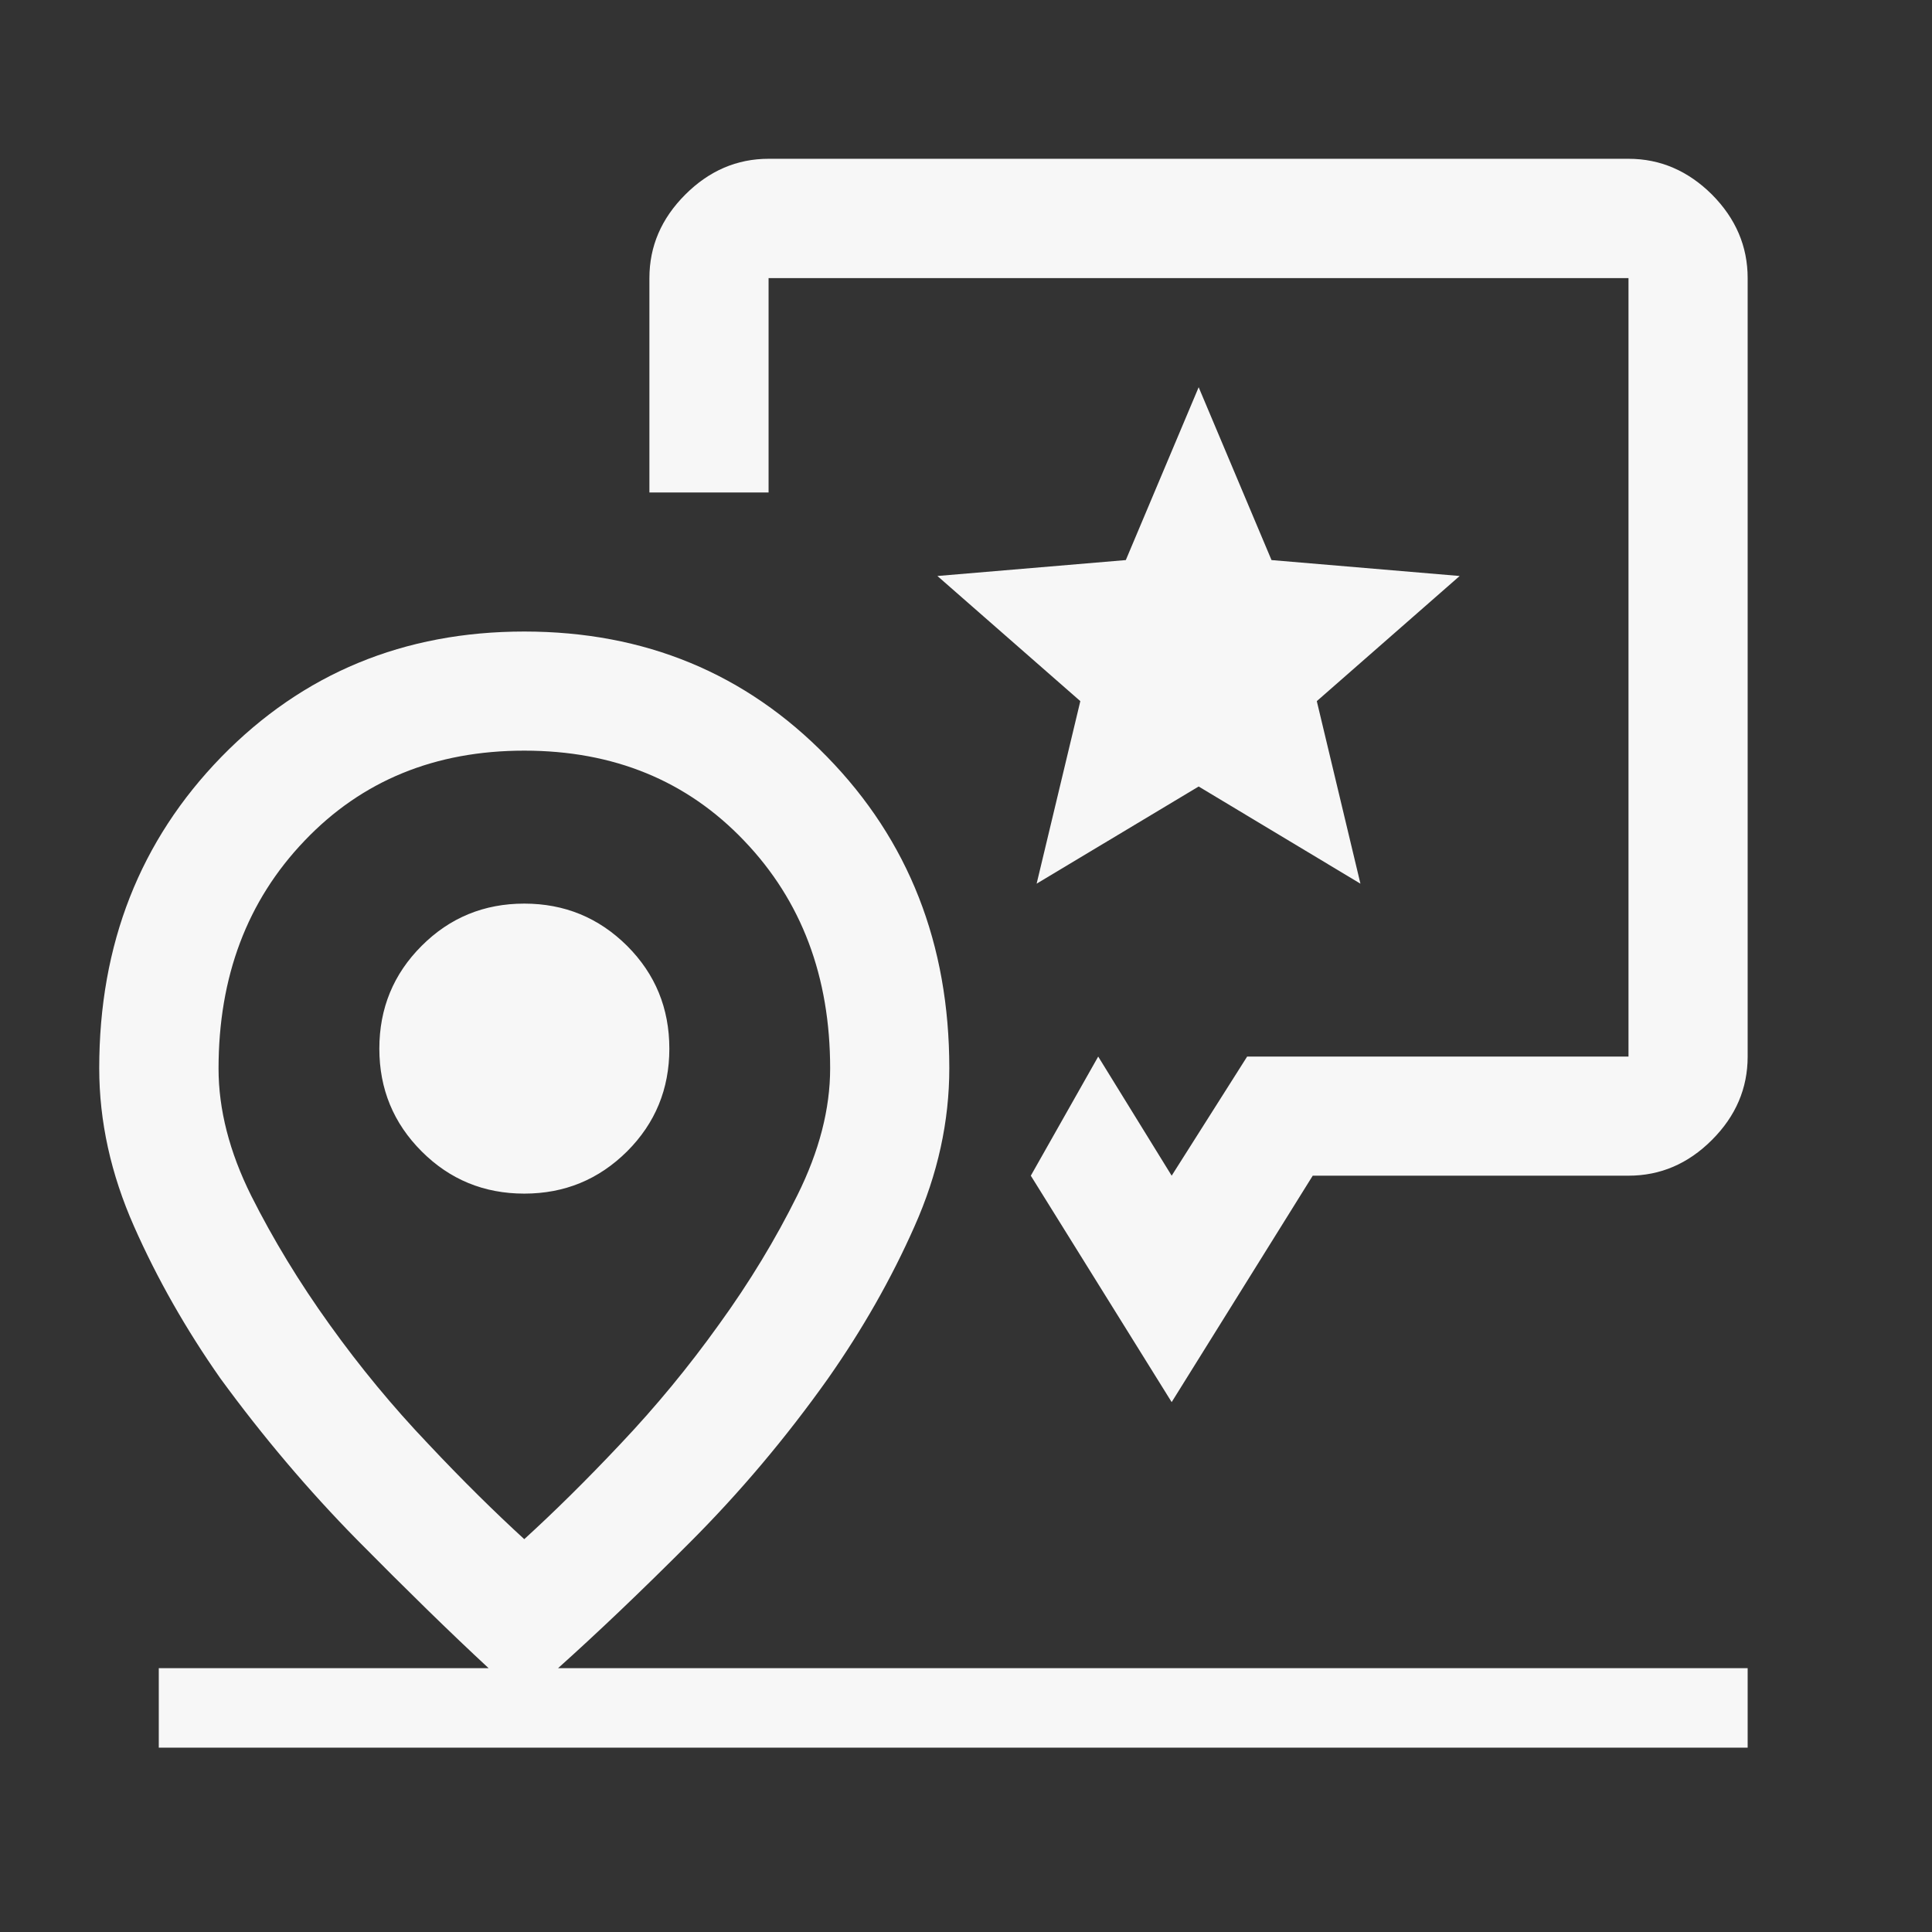 <svg xmlns="http://www.w3.org/2000/svg" xmlns:xlink="http://www.w3.org/1999/xlink" width="50" zoomAndPan="magnify" viewBox="0 0 37.5 37.5" height="50" preserveAspectRatio="xMidYMid meet" version="1.0"><rect x="0" y="0" width="37.5" height="37.5" fill="#333333" stroke="none"/><path fill="#f7f7f7" d="M 10.176 29.875 C 10.742 29.359 11.367 28.746 12.047 28.023 C 12.727 27.305 13.363 26.535 13.953 25.711 C 14.547 24.891 15.055 24.051 15.477 23.199 C 15.902 22.344 16.113 21.523 16.113 20.738 C 16.113 18.957 15.559 17.484 14.445 16.32 C 13.332 15.152 11.91 14.57 10.176 14.57 C 8.445 14.57 7.023 15.152 5.91 16.32 C 4.797 17.484 4.242 18.957 4.242 20.742 C 4.242 21.535 4.453 22.359 4.875 23.207 C 5.301 24.055 5.809 24.891 6.398 25.711 C 6.988 26.535 7.625 27.305 8.309 28.023 C 8.988 28.746 9.613 29.359 10.176 29.875 Z M 3.082 33.922 L 3.082 32.379 L 9.484 32.379 C 8.738 31.688 7.891 30.859 6.938 29.895 C 5.988 28.93 5.102 27.883 4.277 26.754 C 3.609 25.801 3.051 24.82 2.602 23.805 C 2.152 22.789 1.926 21.766 1.926 20.734 C 1.926 18.324 2.719 16.312 4.297 14.691 C 5.879 13.07 7.84 12.258 10.176 12.258 C 12.516 12.258 14.477 13.07 16.055 14.691 C 17.637 16.312 18.426 18.324 18.426 20.734 C 18.426 21.766 18.203 22.789 17.75 23.805 C 17.301 24.82 16.742 25.801 16.074 26.754 C 15.254 27.91 14.359 28.969 13.395 29.934 C 12.434 30.898 11.578 31.711 10.832 32.379 L 33.922 32.379 L 33.922 33.922 Z M 23.285 14.109 Z M 22.742 27.215 L 20.008 22.82 L 21.316 20.508 L 22.742 22.82 L 24.207 20.508 L 31.609 20.508 L 31.609 5.398 L 14.918 5.398 L 14.918 9.559 L 12.605 9.559 L 12.605 5.398 C 12.605 4.781 12.836 4.242 13.301 3.777 C 13.762 3.316 14.301 3.082 14.918 3.082 L 31.609 3.082 C 32.227 3.082 32.766 3.316 33.23 3.777 C 33.691 4.242 33.922 4.781 33.922 5.398 L 33.922 20.508 C 33.922 21.125 33.691 21.664 33.23 22.125 C 32.766 22.59 32.227 22.82 31.609 22.82 L 25.48 22.82 Z M 20.121 17.152 L 23.266 15.266 L 26.406 17.152 L 25.559 13.609 L 28.332 11.18 L 24.68 10.871 L 23.266 7.516 L 21.852 10.871 L 18.195 11.18 L 20.969 13.609 Z M 10.176 23.168 C 10.957 23.168 11.621 22.895 12.172 22.348 C 12.719 21.801 12.992 21.137 12.992 20.355 C 12.992 19.57 12.719 18.906 12.172 18.359 C 11.621 17.812 10.957 17.539 10.176 17.539 C 9.395 17.539 8.73 17.812 8.184 18.359 C 7.637 18.906 7.363 19.57 7.363 20.355 C 7.363 21.137 7.637 21.801 8.184 22.348 C 8.73 22.895 9.395 23.168 10.176 23.168 Z M 10.176 20.355 Z M 10.176 20.355 " fill-opacity="1" fill-rule="nonzero"/></svg>